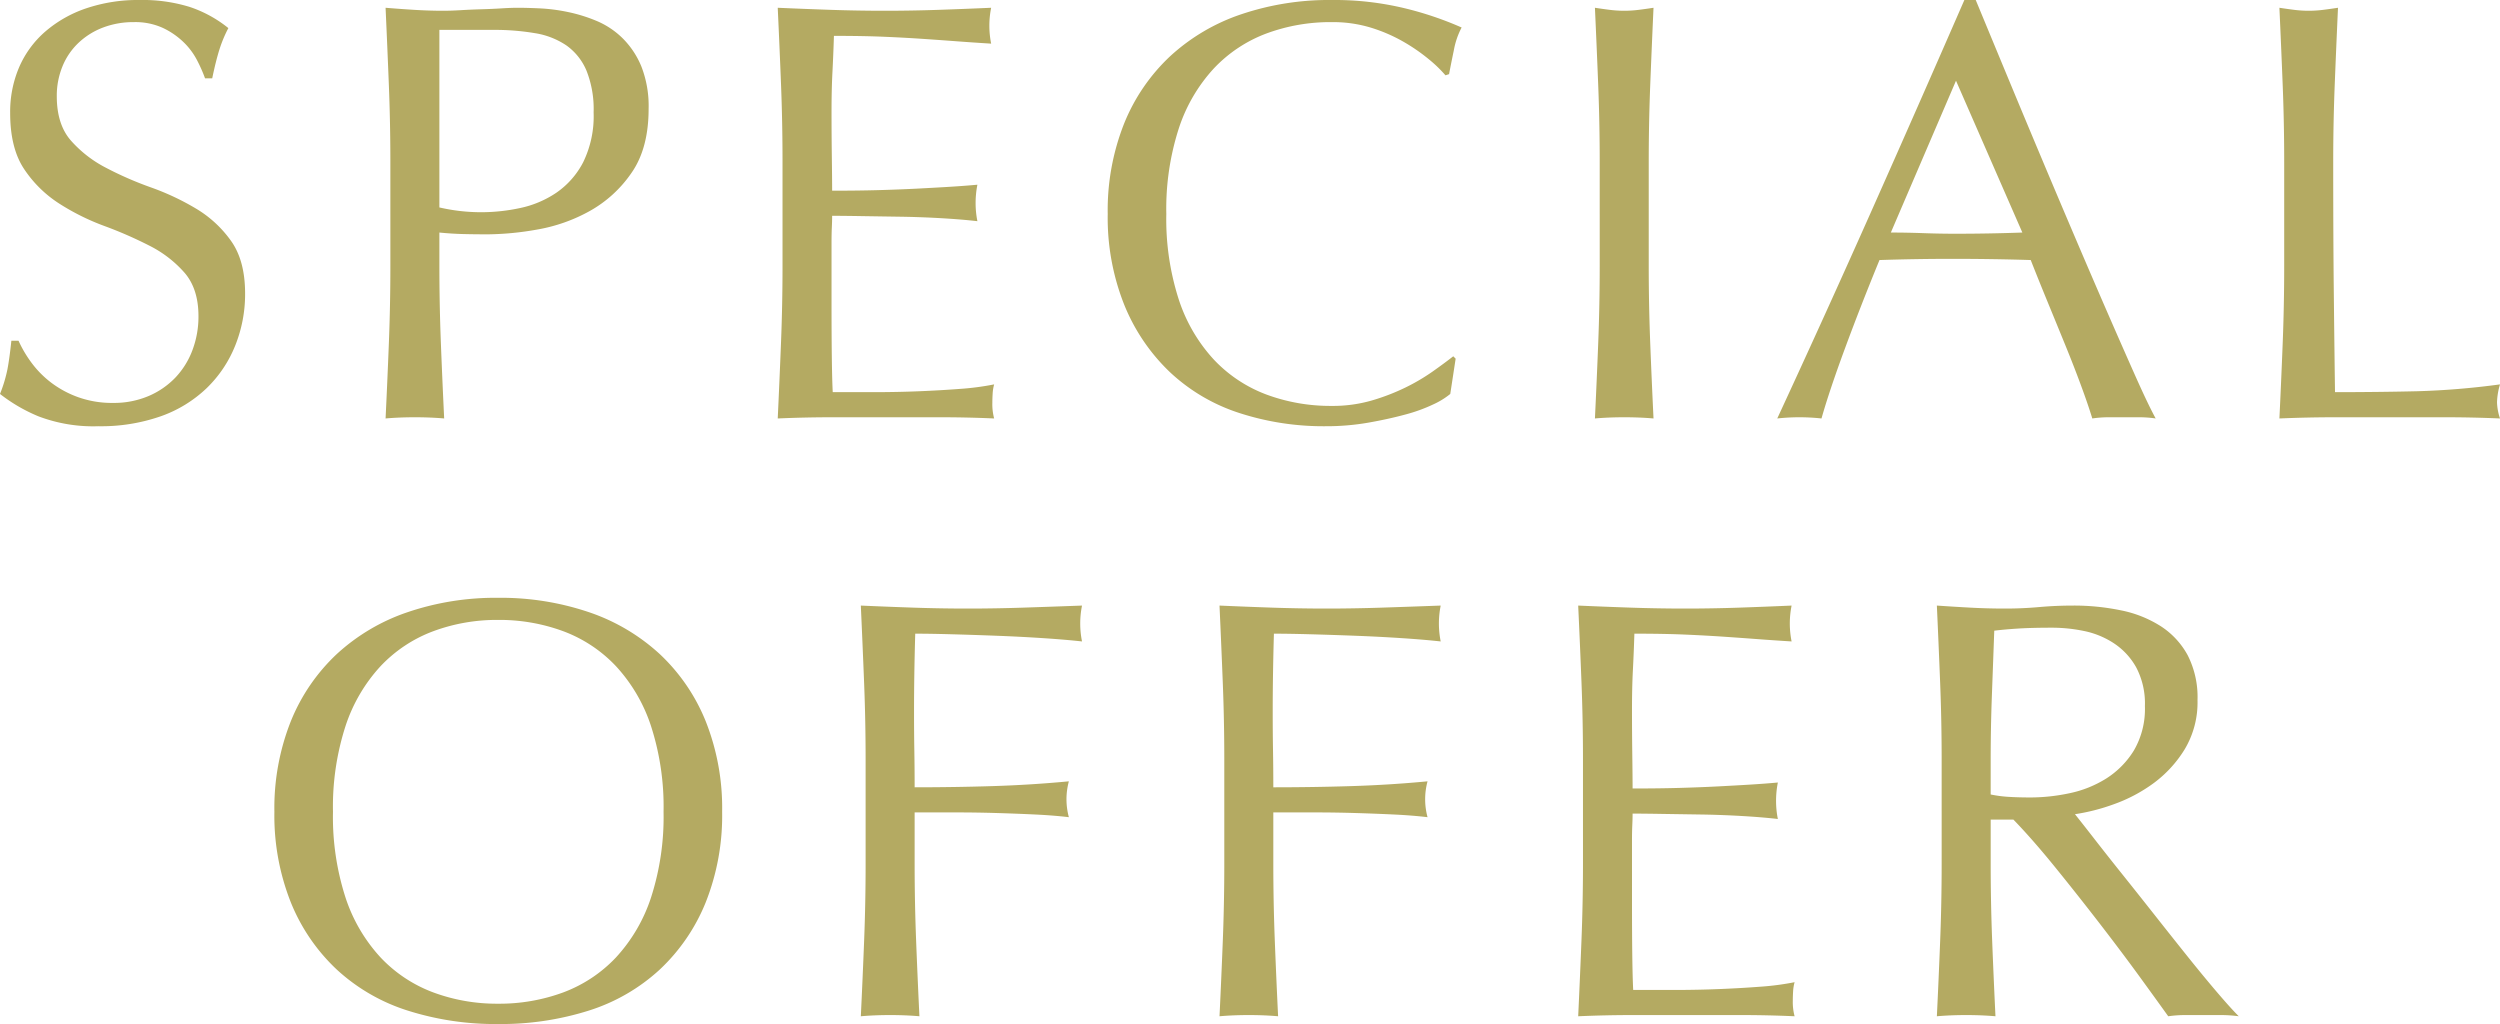 <svg xmlns="http://www.w3.org/2000/svg" width="501.84" height="205.56" viewBox="0 0 501.84 205.56">
  <path id="パス_16" data-name="パス 16" d="M-246.96-15.36a24.038,24.038,0,0,0,2.58,4.38,19.807,19.807,0,0,0,3.96,4.02,20.321,20.321,0,0,0,5.46,2.94A20.162,20.162,0,0,0-228-2.88a17.761,17.761,0,0,0,7.14-1.38,16.263,16.263,0,0,0,5.4-3.72,16.262,16.262,0,0,0,3.42-5.52,19.043,19.043,0,0,0,1.2-6.78q0-5.52-2.82-8.76a23.3,23.3,0,0,0-7.02-5.4,82.3,82.3,0,0,0-9.06-3.96,46.664,46.664,0,0,1-9.06-4.5,24.036,24.036,0,0,1-7.02-6.9q-2.82-4.2-2.82-11.28a22.784,22.784,0,0,1,1.8-9.18,20,20,0,0,1,5.22-7.14,24.656,24.656,0,0,1,8.22-4.68,32.557,32.557,0,0,1,10.8-1.68,32.029,32.029,0,0,1,9.96,1.38,24.819,24.819,0,0,1,7.8,4.26,25.843,25.843,0,0,0-1.8,4.32q-.72,2.28-1.44,5.76h-1.44a30.441,30.441,0,0,0-1.62-3.66,14,14,0,0,0-2.76-3.66,15.433,15.433,0,0,0-4.14-2.82,13.327,13.327,0,0,0-5.76-1.14,17.143,17.143,0,0,0-6.18,1.08,14.807,14.807,0,0,0-4.92,3.06,13.524,13.524,0,0,0-3.24,4.74,15.563,15.563,0,0,0-1.14,6q0,5.64,2.82,8.88a24.123,24.123,0,0,0,7.02,5.46,69.478,69.478,0,0,0,9.06,3.96,50.905,50.905,0,0,1,9.06,4.26,23.134,23.134,0,0,1,7.02,6.48q2.82,3.96,2.82,10.56a27.7,27.7,0,0,1-1.98,10.44,24.581,24.581,0,0,1-5.76,8.58,25.646,25.646,0,0,1-9.24,5.64A36.286,36.286,0,0,1-230.88,1.8,30.972,30.972,0,0,1-242.94-.18a32.877,32.877,0,0,1-7.74-4.5,28.33,28.33,0,0,0,1.5-4.98q.42-2.22.78-5.7Zm84.48-26.76a37.084,37.084,0,0,0,8.52.96,36.978,36.978,0,0,0,7.68-.84,20.5,20.5,0,0,0,7.26-3.06,16.8,16.8,0,0,0,5.4-6.12,21.04,21.04,0,0,0,2.1-10.02,20.854,20.854,0,0,0-1.44-8.4,11.827,11.827,0,0,0-4.02-5.04,15.639,15.639,0,0,0-6.3-2.46,48.369,48.369,0,0,0-8.4-.66h-10.8Zm-9.84-9q0-7.92-.3-15.54t-.66-15.54q2.88.24,5.82.42t5.82.18q1.44,0,3.48-.12t4.14-.18q2.1-.06,4.02-.18t3.24-.12q1.8,0,4.44.12a36.181,36.181,0,0,1,5.58.72,31.472,31.472,0,0,1,5.82,1.8,16.572,16.572,0,0,1,5.22,3.48,17.1,17.1,0,0,1,3.78,5.7,21.849,21.849,0,0,1,1.44,8.46q0,7.92-3.42,12.84a24.8,24.8,0,0,1-8.4,7.68,33.275,33.275,0,0,1-10.56,3.72,59.152,59.152,0,0,1-9.9.96q-2.76,0-5.04-.06t-4.68-.3v6.6q0,7.92.3,15.6t.66,15.12Q-164.28,0-167.4,0t-5.88.24q.36-7.44.66-15.12t.3-15.6Zm78.72-.12q0-7.92-.3-15.6t-.66-15.36q5.4.24,10.74.42t10.74.18q5.4,0,10.68-.18t10.68-.42a18.315,18.315,0,0,0-.36,3.6,18.315,18.315,0,0,0,.36,3.6q-3.84-.24-7.02-.48t-6.72-.48q-3.54-.24-7.74-.42t-10.08-.18q-.12,3.84-.3,7.32t-.18,7.92q0,4.68.06,9.12t.06,6.72q5.28,0,9.48-.12t7.68-.3q3.48-.18,6.42-.36t5.58-.42a18.925,18.925,0,0,0-.36,3.72,18.315,18.315,0,0,0,.36,3.6q-3.12-.36-7.26-.6t-8.28-.3q-4.14-.06-7.8-.12t-5.82-.06q0,1.08-.06,2.34t-.06,3.18v11.88q0,6.84.06,11.28t.18,6.72h8.4q4.56,0,8.94-.18t8.28-.48a53.971,53.971,0,0,0,6.78-.9,8.613,8.613,0,0,0-.3,1.86q-.06,1.02-.06,1.86A11.132,11.132,0,0,0-51.12.24Q-56.52,0-61.86,0H-83.64q-5.4,0-10.92.24.36-7.68.66-15.3t.3-15.54ZM40.44-4.68a15.647,15.647,0,0,1-3.42,2.1A32.487,32.487,0,0,1,31.38-.54Q28.08.36,24,1.08a48.964,48.964,0,0,1-8.52.72A54.725,54.725,0,0,1-2.04-.9,36.928,36.928,0,0,1-15.9-9.12a38.717,38.717,0,0,1-9.12-13.5,47.222,47.222,0,0,1-3.3-18.18,47.222,47.222,0,0,1,3.3-18.18,37.94,37.94,0,0,1,9.24-13.5,39.8,39.8,0,0,1,14.22-8.4,55.209,55.209,0,0,1,18.24-2.88,60.145,60.145,0,0,1,14.46,1.62,67.578,67.578,0,0,1,11.58,3.9,15.845,15.845,0,0,0-1.56,4.56q-.6,2.88-.96,4.8l-.72.24a26.531,26.531,0,0,0-3.36-3.24,36.928,36.928,0,0,0-5.04-3.48,31.981,31.981,0,0,0-6.48-2.82,26.13,26.13,0,0,0-7.92-1.14A37.019,37.019,0,0,0,3.54-77.04,27.97,27.97,0,0,0-7.02-70.02a32.729,32.729,0,0,0-7.02,12A52.636,52.636,0,0,0-16.56-40.8a52.636,52.636,0,0,0,2.52,17.22,32.729,32.729,0,0,0,7.02,12A27.97,27.97,0,0,0,3.54-4.56,37.019,37.019,0,0,0,16.68-2.28a28.1,28.1,0,0,0,7.98-1.08,42.712,42.712,0,0,0,6.72-2.58A40.135,40.135,0,0,0,36.9-9.18q2.46-1.74,4.14-3.06l.48.48Zm30-46.44q0-7.92-.3-15.54T69.48-82.2q1.56.24,3,.42a23.2,23.2,0,0,0,2.88.18,23.2,23.2,0,0,0,2.88-.18q1.44-.18,3-.42-.36,7.92-.66,15.54t-.3,15.54v20.64q0,7.92.3,15.6T81.24.24Q78.48,0,75.36,0T69.48.24q.36-7.44.66-15.12t.3-15.6Zm58.44,14.04q3.12,0,6.48.12t6.48.12q3.36,0,6.72-.06t6.72-.18L141.96-67.56ZM182.04.24A22.529,22.529,0,0,0,178.86,0H172.5a22.529,22.529,0,0,0-3.18.24q-.84-2.76-2.28-6.66t-3.18-8.16q-1.74-4.26-3.54-8.64t-3.36-8.34q-3.84-.12-7.8-.18t-7.92-.06q-3.72,0-7.32.06t-7.32.18q-3.84,9.36-6.96,17.82T114.96.24a41.19,41.19,0,0,0-8.88,0q9.72-21,18.96-41.76t18.6-42.24h2.28q2.88,6.96,6.24,15.06T159-52.32q3.48,8.28,6.96,16.44T172.5-20.7q3.06,7.02,5.52,12.54T182.04.24Zm25.8-51.36q0-7.92-.3-15.54t-.66-15.54q1.56.24,3,.42a23.2,23.2,0,0,0,2.88.18,23.2,23.2,0,0,0,2.88-.18q1.44-.18,3-.42-.36,7.92-.66,15.54t-.3,15.54q0,15.12.12,26.22t.24,19.86q8.52,0,16.32-.18a154.6,154.6,0,0,0,16.8-1.38,13.954,13.954,0,0,0-.6,3.6,11.227,11.227,0,0,0,.6,3.24Q245.64,0,240.12,0H217.98q-5.34,0-11.1.24.36-7.44.66-15.12t.3-15.6ZM-195.6,79.2a47.222,47.222,0,0,1,3.3-18.18,37.94,37.94,0,0,1,9.24-13.5,39.8,39.8,0,0,1,14.22-8.4,54.824,54.824,0,0,1,18.12-2.88,55.209,55.209,0,0,1,18.24,2.88,39.8,39.8,0,0,1,14.22,8.4,37.94,37.94,0,0,1,9.24,13.5,47.221,47.221,0,0,1,3.3,18.18,47.221,47.221,0,0,1-3.3,18.18,37.94,37.94,0,0,1-9.24,13.5,37.778,37.778,0,0,1-14.22,8.22,58.576,58.576,0,0,1-18.24,2.7,58.164,58.164,0,0,1-18.12-2.7,37.778,37.778,0,0,1-14.22-8.22,37.94,37.94,0,0,1-9.24-13.5A47.222,47.222,0,0,1-195.6,79.2Zm78.12,0A52.636,52.636,0,0,0-120,61.98a32.729,32.729,0,0,0-7.02-12,27.97,27.97,0,0,0-10.56-7.02,37.019,37.019,0,0,0-13.14-2.28,36.671,36.671,0,0,0-13.02,2.28,27.97,27.97,0,0,0-10.56,7.02,32.729,32.729,0,0,0-7.02,12,52.636,52.636,0,0,0-2.52,17.22,52.636,52.636,0,0,0,2.52,17.22,32.729,32.729,0,0,0,7.02,12,27.97,27.97,0,0,0,10.56,7.02,36.671,36.671,0,0,0,13.02,2.28,37.019,37.019,0,0,0,13.14-2.28,27.97,27.97,0,0,0,10.56-7.02,32.729,32.729,0,0,0,7.02-12A52.636,52.636,0,0,0-117.48,79.2Zm40.56-10.32q0-7.92-.3-15.54t-.66-15.54q5.4.24,10.74.42t10.74.18q5.4,0,10.92-.18t12-.42a18.315,18.315,0,0,0-.36,3.6,18.315,18.315,0,0,0,.36,3.6q-3.24-.36-7.8-.66t-9.3-.48q-4.74-.18-9.12-.3t-7.26-.12q-.12,4.2-.18,8.04t-.06,7.68q0,4.2.06,7.74t.06,7.38q7.92,0,15.66-.24t15.3-.96a13.92,13.92,0,0,0-.48,3.6,13.92,13.92,0,0,0,.48,3.6q-3-.36-6.78-.54t-7.86-.3q-4.08-.12-8.28-.12h-8.04v10.2q0,7.92.3,15.6t.66,15.12Q-68.88,120-72,120t-5.88.24q.36-7.44.66-15.12t.3-15.6Zm72,0q0-7.92-.3-15.54T-5.88,37.8q5.4.24,10.74.42t10.74.18q5.4,0,10.92-.18t12-.42a18.18,18.18,0,0,0,0,7.2q-3.24-.36-7.8-.66t-9.3-.48q-4.74-.18-9.12-.3t-7.26-.12q-.12,4.2-.18,8.04T4.8,59.16q0,4.2.06,7.74t.06,7.38q7.92,0,15.66-.24t15.3-.96a13.74,13.74,0,0,0,0,7.2q-3-.36-6.78-.54t-7.86-.3q-4.08-.12-8.28-.12H4.92v10.2q0,7.92.3,15.6t.66,15.12Q3.12,120,0,120t-5.88.24q.36-7.44.66-15.12t.3-15.6Zm72-.12q0-7.92-.3-15.6T66.12,37.8q5.4.24,10.74.42t10.74.18q5.4,0,10.68-.18t10.68-.42a18.18,18.18,0,0,0,0,7.2q-3.84-.24-7.02-.48t-6.72-.48q-3.54-.24-7.74-.42T77.4,43.44q-.12,3.84-.3,7.32t-.18,7.92q0,4.68.06,9.12t.06,6.72q5.28,0,9.48-.12t7.68-.3q3.48-.18,6.42-.36t5.58-.42a18.925,18.925,0,0,0-.36,3.72,18.315,18.315,0,0,0,.36,3.6q-3.12-.36-7.26-.6t-8.28-.3q-4.14-.06-7.8-.12t-5.82-.06q0,1.08-.06,2.34t-.06,3.18V96.96q0,6.84.06,11.28t.18,6.72h8.4q4.56,0,8.94-.18t8.28-.48a53.972,53.972,0,0,0,6.78-.9,8.613,8.613,0,0,0-.3,1.86q-.06,1.02-.06,1.86a11.132,11.132,0,0,0,.36,3.12q-5.4-.24-10.74-.24H77.04q-5.4,0-10.92.24.36-7.68.66-15.3t.3-15.54Zm72,.12q0-7.92-.3-15.54t-.66-15.54q3.48.24,6.84.42t6.84.18q3.48,0,6.84-.3t6.84-.3a46.509,46.509,0,0,1,9.6.96,23.341,23.341,0,0,1,7.98,3.18,16.053,16.053,0,0,1,5.4,5.82,18.5,18.5,0,0,1,1.98,9,18.342,18.342,0,0,1-2.58,9.9,24.055,24.055,0,0,1-6.3,6.84,31.121,31.121,0,0,1-7.98,4.2,40.09,40.09,0,0,1-7.74,1.98q1.44,1.8,3.96,5.04t5.64,7.14q3.12,3.9,6.48,8.16t6.48,8.16q3.12,3.9,5.88,7.14t4.44,4.92a27.211,27.211,0,0,0-3.6-.24h-7.08a24.589,24.589,0,0,0-3.48.24q-1.8-2.52-5.46-7.56t-8.1-10.8q-4.44-5.76-9.06-11.46t-8.46-9.66h-4.56v8.76q0,7.92.3,15.6t.66,15.12Q147.12,120,144,120t-5.88.24q.36-7.44.66-15.12t.3-15.6Zm9.84,6.84a24.6,24.6,0,0,0,3.66.48q1.98.12,4.38.12a37.831,37.831,0,0,0,7.74-.84,22.478,22.478,0,0,0,7.38-2.94,17.487,17.487,0,0,0,5.58-5.64,16.551,16.551,0,0,0,2.22-8.94,15.5,15.5,0,0,0-1.74-7.74,13.867,13.867,0,0,0-4.5-4.86,17.154,17.154,0,0,0-6-2.46,31.812,31.812,0,0,0-6.36-.66q-4.2,0-6.96.18t-4.68.42q-.24,6.6-.48,13.08t-.24,12.96Z" transform="translate(250.68 83.76)" fill="#b4aa62"/>
</svg>
